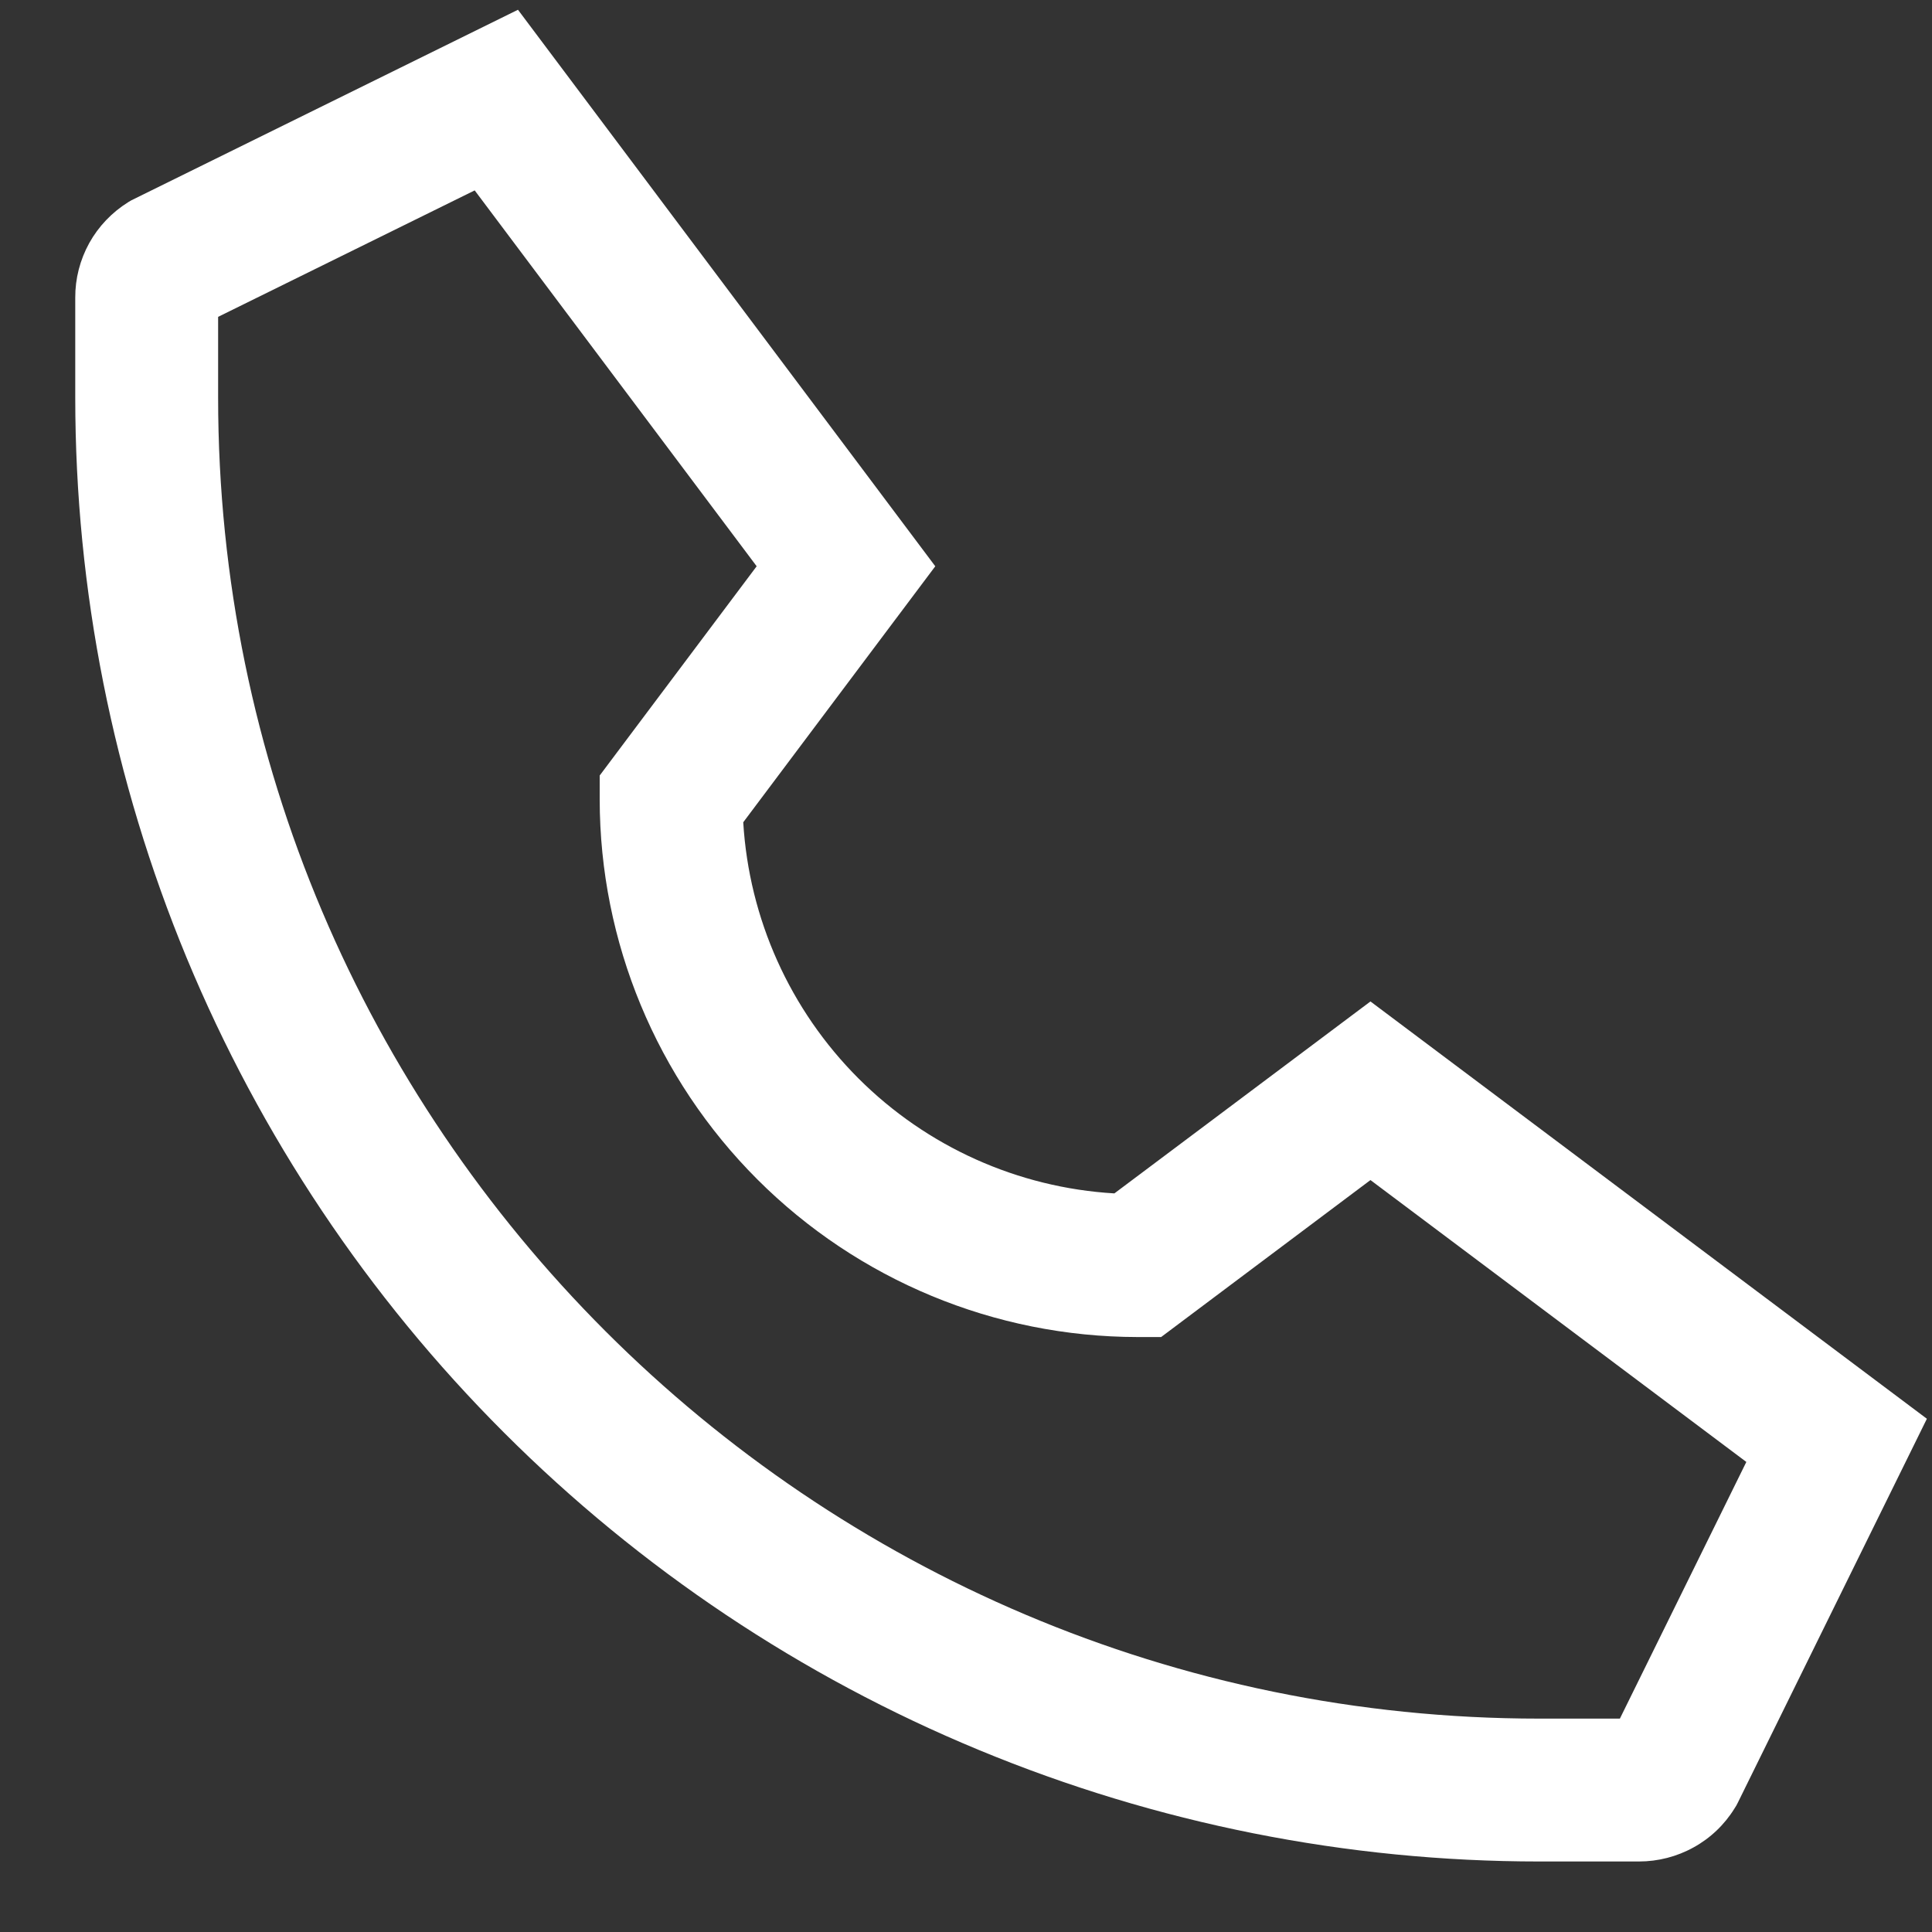 <svg width="20" height="20" viewBox="0 0 20 20" fill="none" xmlns="http://www.w3.org/2000/svg">
<rect x="0" y="0" width="20" height="20" fill="#333333" stroke="none"/>
<path d="M1.327 2.093L1.359 2.074L5.362 0.101L9.682 5.862L7.694 8.512C7.754 9.512 8.178 10.455 8.886 11.163C9.594 11.871 10.537 12.295 11.536 12.354L14.187 10.367L19.947 14.687L17.992 18.657L17.975 18.69L17.955 18.722C17.851 18.89 17.705 19.029 17.532 19.124C17.359 19.22 17.164 19.27 16.966 19.27H15.934C13.943 19.27 11.973 18.878 10.134 18.116C8.295 17.355 6.625 16.238 5.218 14.831C3.81 13.424 2.694 11.753 1.932 9.915C1.171 8.076 0.779 6.105 0.779 4.115V3.082C0.778 2.884 0.828 2.69 0.924 2.516C1.02 2.343 1.159 2.198 1.327 2.093ZM2.258 4.115C2.258 11.656 8.393 17.791 15.934 17.791H16.769L18.078 15.134L14.187 12.216L12.02 13.841H11.774C10.298 13.839 8.883 13.252 7.84 12.209C6.796 11.165 6.209 9.751 6.208 8.275V8.028L7.833 5.862L4.914 1.971L2.258 3.28V4.115Z" fill="white"/>
</svg>
